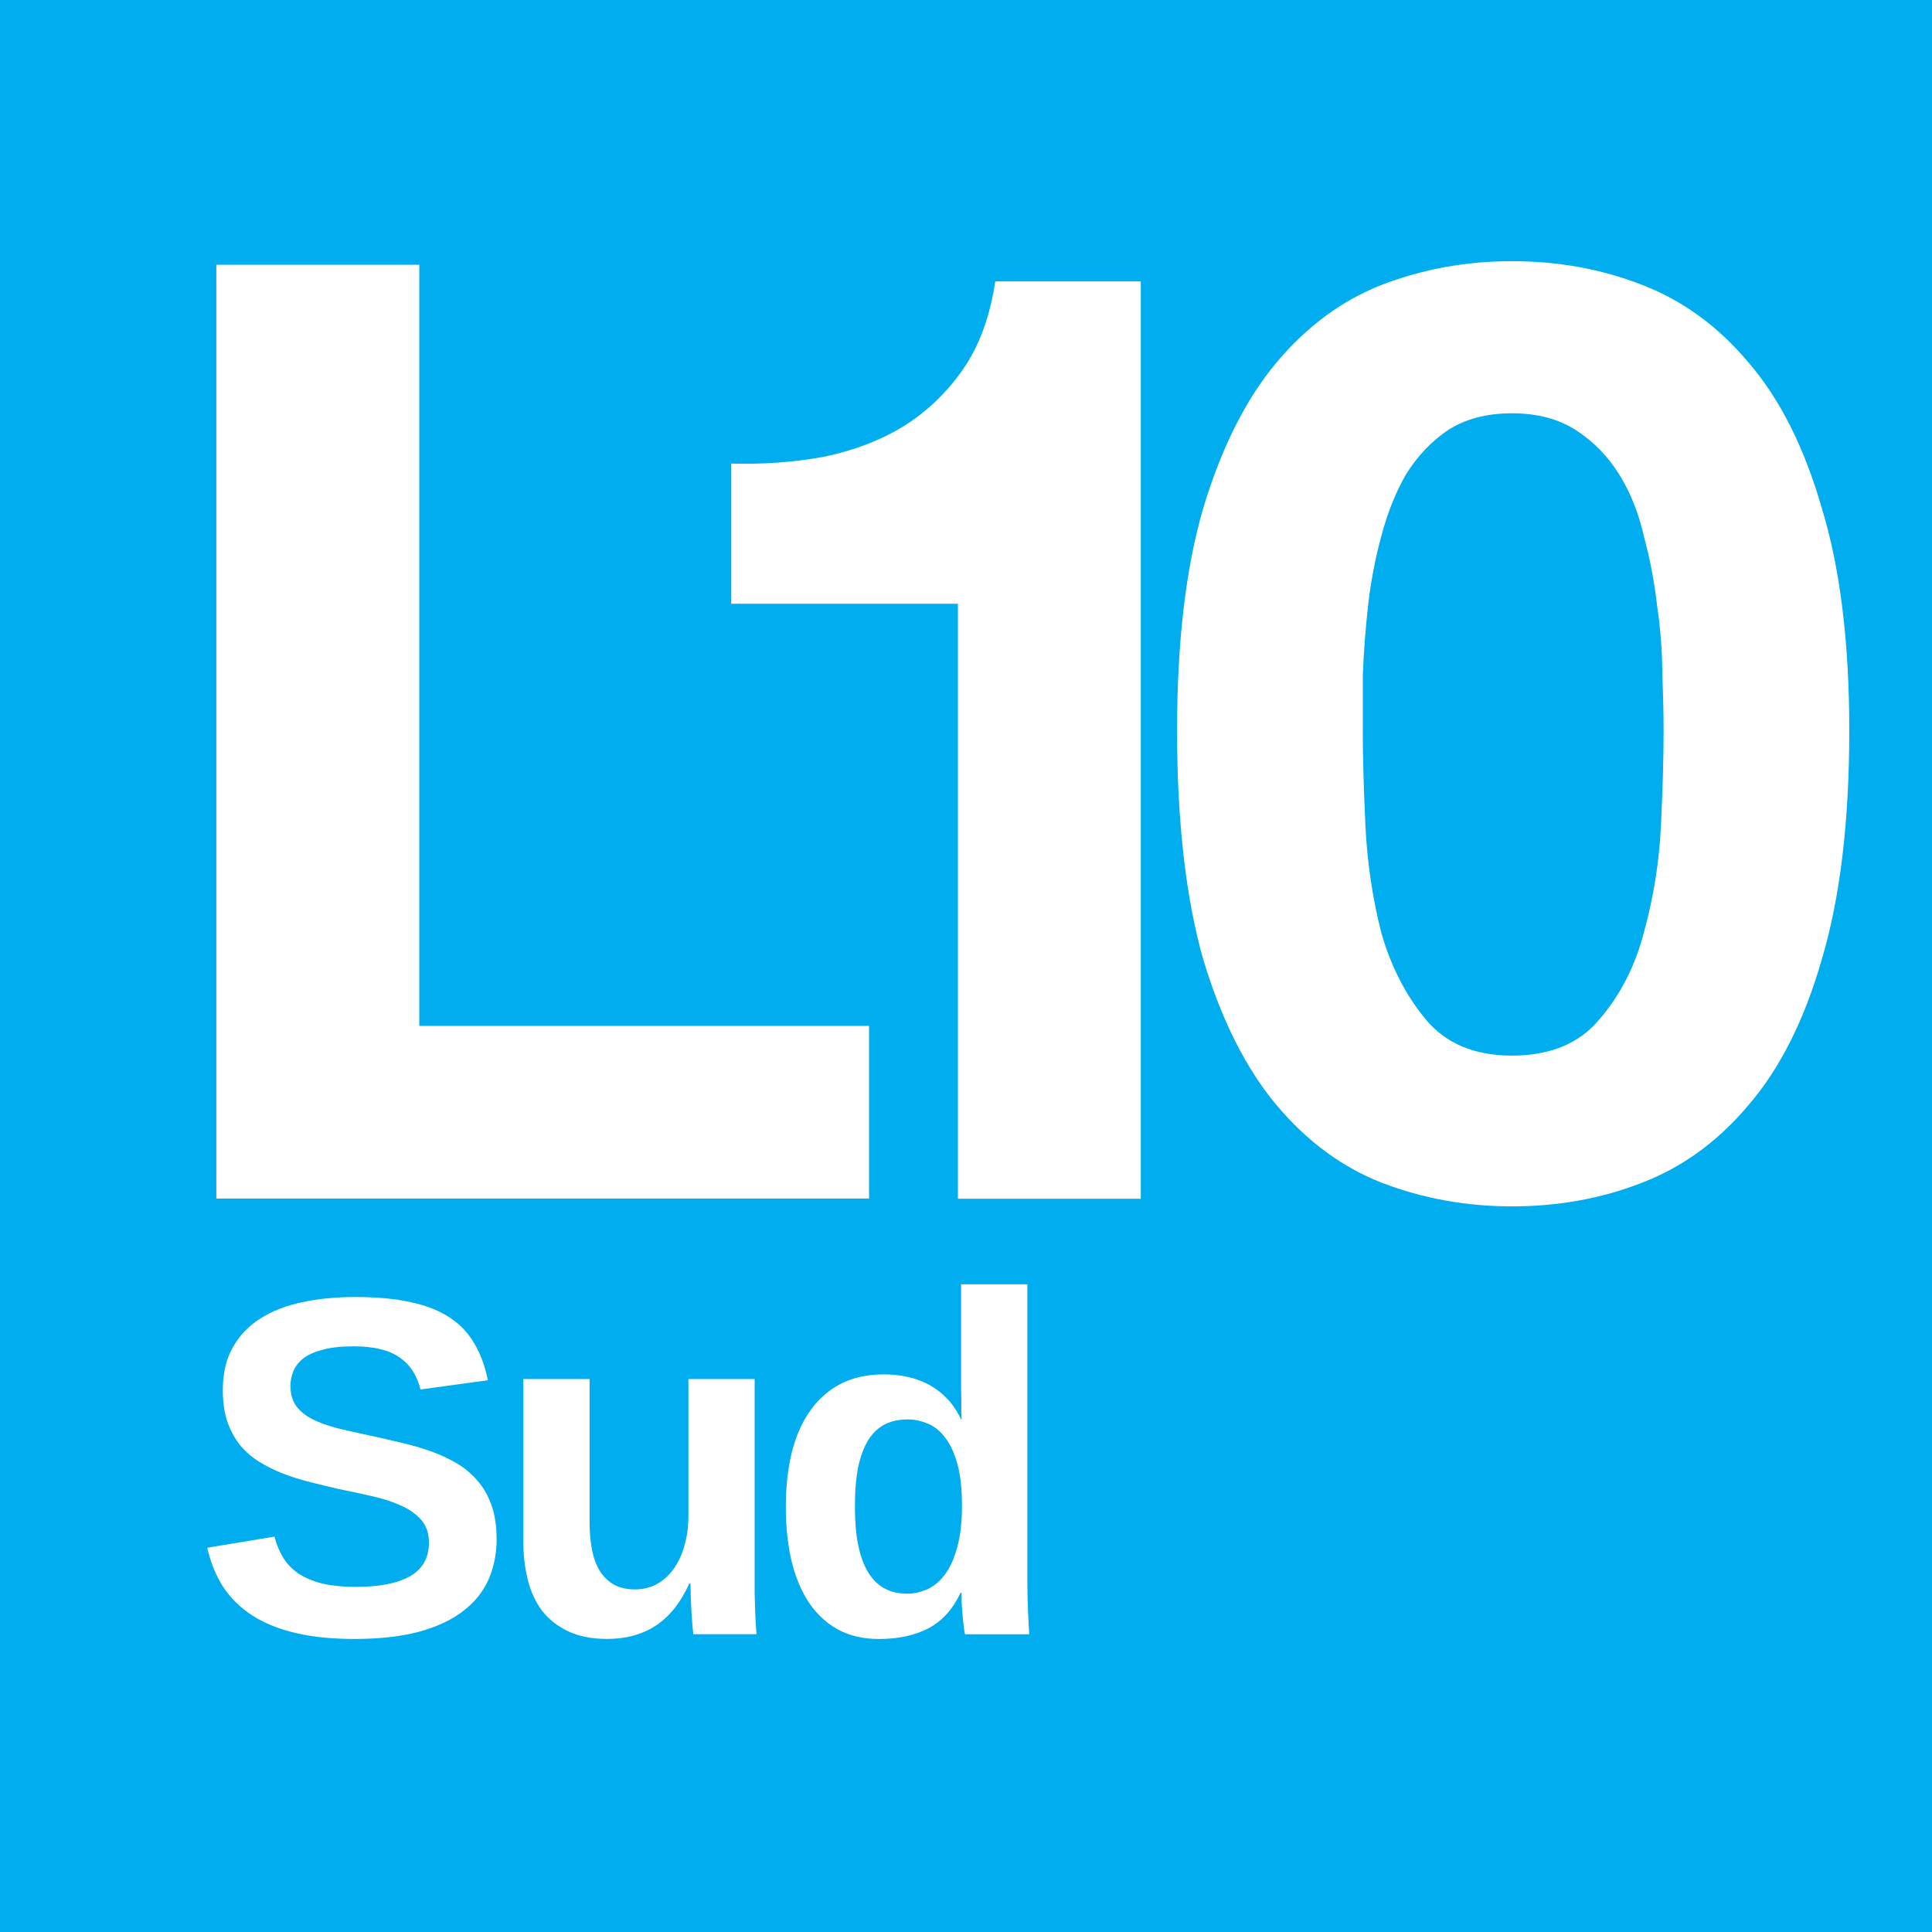<?xml version="1.0" encoding="UTF-8" standalone="no"?>
<svg id="svg21844" xmlns:rdf="http://www.w3.org/1999/02/22-rdf-syntax-ns#" xmlns="http://www.w3.org/2000/svg" height="64" width="64" version="1.0" xmlns:cc="http://creativecommons.org/ns#" xmlns:dc="http://purl.org/dc/elements/1.1/">
 <g id="layer1" transform="translate(-.787 136.13)">
  <rect id="rect21854" height="64" width="64" y="-136.13" x=".787" fill="#00adef"/>
  <g fill="#fff">
   <path id="text2382" d="m7.953-127.36v30.933h21.623v-5.719h-14.9v-25.214h-6.722"/>
   <path id="text22626" d="m38.577-96.42v-30.388h-4.821c-0.171 1.158-0.526 2.127-1.067 2.909-0.54 0.781-1.209 1.418-2.005 1.91-0.768 0.463-1.65 0.796-2.645 0.998-0.967 0.174-1.977 0.246-3.029 0.217v4.645h7.509v19.709h6.059"/>
   <path id="text2389" d="m45.933-111.93c-0-0.517-0-1.134 0-1.852 0.029-0.747 0.087-1.507 0.173-2.283 0.087-0.775 0.231-1.536 0.433-2.283 0.202-0.775 0.477-1.464 0.823-2.067 0.375-0.603 0.838-1.091 1.386-1.464 0.578-0.373 1.285-0.56 2.123-0.56 0.838 0 1.545 0.187 2.123 0.56 0.578 0.373 1.054 0.861 1.43 1.464 0.375 0.603 0.65 1.292 0.823 2.067 0.202 0.747 0.347 1.507 0.433 2.283 0.116 0.775 0.173 1.536 0.173 2.283 0.029 0.718 0.043 1.335 0.043 1.852-0 0.861-0.029 1.909-0.087 3.144-0.058 1.206-0.246 2.383-0.563 3.532-0.289 1.12-0.78 2.082-1.473 2.886-0.664 0.804-1.632 1.206-2.903 1.206-1.242 0-2.195-0.402-2.859-1.206-0.664-0.804-1.155-1.766-1.473-2.886-0.289-1.149-0.462-2.326-0.52-3.532-0.058-1.235-0.087-2.283-0.087-3.144m-6.152 0c-0 3.015 0.289 5.542 0.866 7.58 0.607 2.01 1.415 3.618 2.426 4.824s2.181 2.067 3.509 2.584c1.357 0.517 2.787 0.775 4.289 0.775 1.531 0 2.96-0.258 4.289-0.775 1.357-0.517 2.542-1.378 3.553-2.584 1.04-1.206 1.848-2.814 2.426-4.824 0.607-2.039 0.91-4.565 0.91-7.58-0-2.929-0.303-5.384-0.91-7.365-0.578-2.01-1.386-3.618-2.426-4.824-1.011-1.206-2.195-2.067-3.553-2.584-1.329-0.517-2.758-0.775-4.289-0.775-1.502 0-2.932 0.258-4.289 0.775-1.329 0.517-2.498 1.378-3.509 2.584-1.011 1.206-1.82 2.814-2.426 4.824-0.578 1.981-0.866 4.436-0.866 7.365"/>
   <g id="text2996">
    <path id="path3350" d="m17.24-85.165q0 0.75-0.273 1.367-0.273 0.609-0.852 1.047-0.57 0.438-1.469 0.68-0.891 0.234-2.125 0.234-1.094 0-1.93-0.195-0.836-0.195-1.438-0.578-0.594-0.383-0.969-0.945-0.367-0.57-0.531-1.305l2.227-0.367q0.094 0.367 0.273 0.672t0.492 0.531q0.32 0.219 0.789 0.344 0.477 0.117 1.148 0.117 1.172 0 1.789-0.352 0.625-0.359 0.625-1.117 0-0.453-0.25-0.742-0.25-0.289-0.664-0.477t-0.953-0.312-1.125-0.242q-0.469-0.109-0.938-0.227-0.469-0.117-0.898-0.281-0.422-0.164-0.789-0.391-0.367-0.227-0.641-0.555-0.266-0.336-0.422-0.781-0.148-0.445-0.148-1.047 0-0.82 0.328-1.406 0.328-0.586 0.906-0.953 0.586-0.375 1.391-0.547 0.805-0.172 1.758-0.172 1.078 0 1.844 0.172 0.773 0.164 1.289 0.508 0.523 0.344 0.82 0.867 0.305 0.516 0.445 1.211l-2.234 0.305q-0.172-0.711-0.703-1.07-0.523-0.359-1.508-0.359-0.609 0-1.016 0.109-0.398 0.102-0.641 0.281-0.234 0.18-0.336 0.422-0.102 0.234-0.102 0.5 0 0.406 0.195 0.672 0.195 0.258 0.547 0.438 0.352 0.172 0.836 0.297 0.492 0.117 1.078 0.242 0.516 0.109 1.023 0.234 0.508 0.117 0.969 0.281t0.859 0.398 0.688 0.578q0.297 0.336 0.461 0.805 0.172 0.469 0.172 1.109z"/>
    <path id="path3352" d="m20.318-90.447v4.742q0 0.492 0.078 0.906 0.078 0.406 0.258 0.703 0.18 0.289 0.461 0.453 0.289 0.164 0.703 0.164 0.398 0 0.719-0.172 0.328-0.18 0.562-0.5 0.234-0.328 0.359-0.773 0.133-0.453 0.133-0.992v-4.531h2.195v6.562q0 0.266 0 0.562 0.008 0.289 0.016 0.555 0.016 0.258 0.023 0.469 0.016 0.203 0.023 0.305h-2.094q-0.008-0.094-0.031-0.297-0.016-0.211-0.031-0.461-0.008-0.25-0.023-0.5-0.008-0.25-0.008-0.422h-0.039q-0.438 0.961-1.117 1.398-0.672 0.438-1.602 0.438-0.758 0-1.289-0.25-0.531-0.25-0.867-0.68-0.328-0.438-0.477-1.031-0.148-0.594-0.148-1.281v-5.367h2.195z"/>
    <path id="path3354" d="m32.755-81.993q-0.016-0.062-0.039-0.219-0.016-0.164-0.039-0.367-0.016-0.203-0.031-0.414-0.008-0.211-0.008-0.375h-0.031q-0.383 0.82-1.07 1.18-0.68 0.352-1.633 0.352-0.797 0-1.383-0.328-0.578-0.328-0.961-0.914-0.375-0.586-0.562-1.383-0.18-0.805-0.18-1.75 0-0.961 0.188-1.766 0.195-0.805 0.594-1.383 0.398-0.586 1.008-0.914 0.617-0.328 1.461-0.328 0.414 0 0.797 0.086 0.383 0.086 0.711 0.266 0.328 0.18 0.594 0.461 0.266 0.281 0.453 0.68h0.016q0-0.078-0.008-0.227 0-0.156 0-0.352t-0.008-0.406q0-0.211 0-0.406v-3.086h2.195v9.75q0 0.617 0.023 1.102 0.023 0.477 0.039 0.742h-2.125zm-0.102-4.273q0-0.836-0.156-1.383-0.156-0.555-0.414-0.875-0.25-0.328-0.578-0.453-0.32-0.133-0.656-0.133-0.422 0-0.75 0.164-0.32 0.164-0.547 0.516-0.219 0.352-0.336 0.898-0.109 0.547-0.109 1.32 0 2.875 1.727 2.875 0.328 0 0.656-0.141 0.328-0.141 0.586-0.477 0.258-0.336 0.414-0.898 0.164-0.57 0.164-1.414z"/>
   </g>
  </g>
 </g>
</svg>
